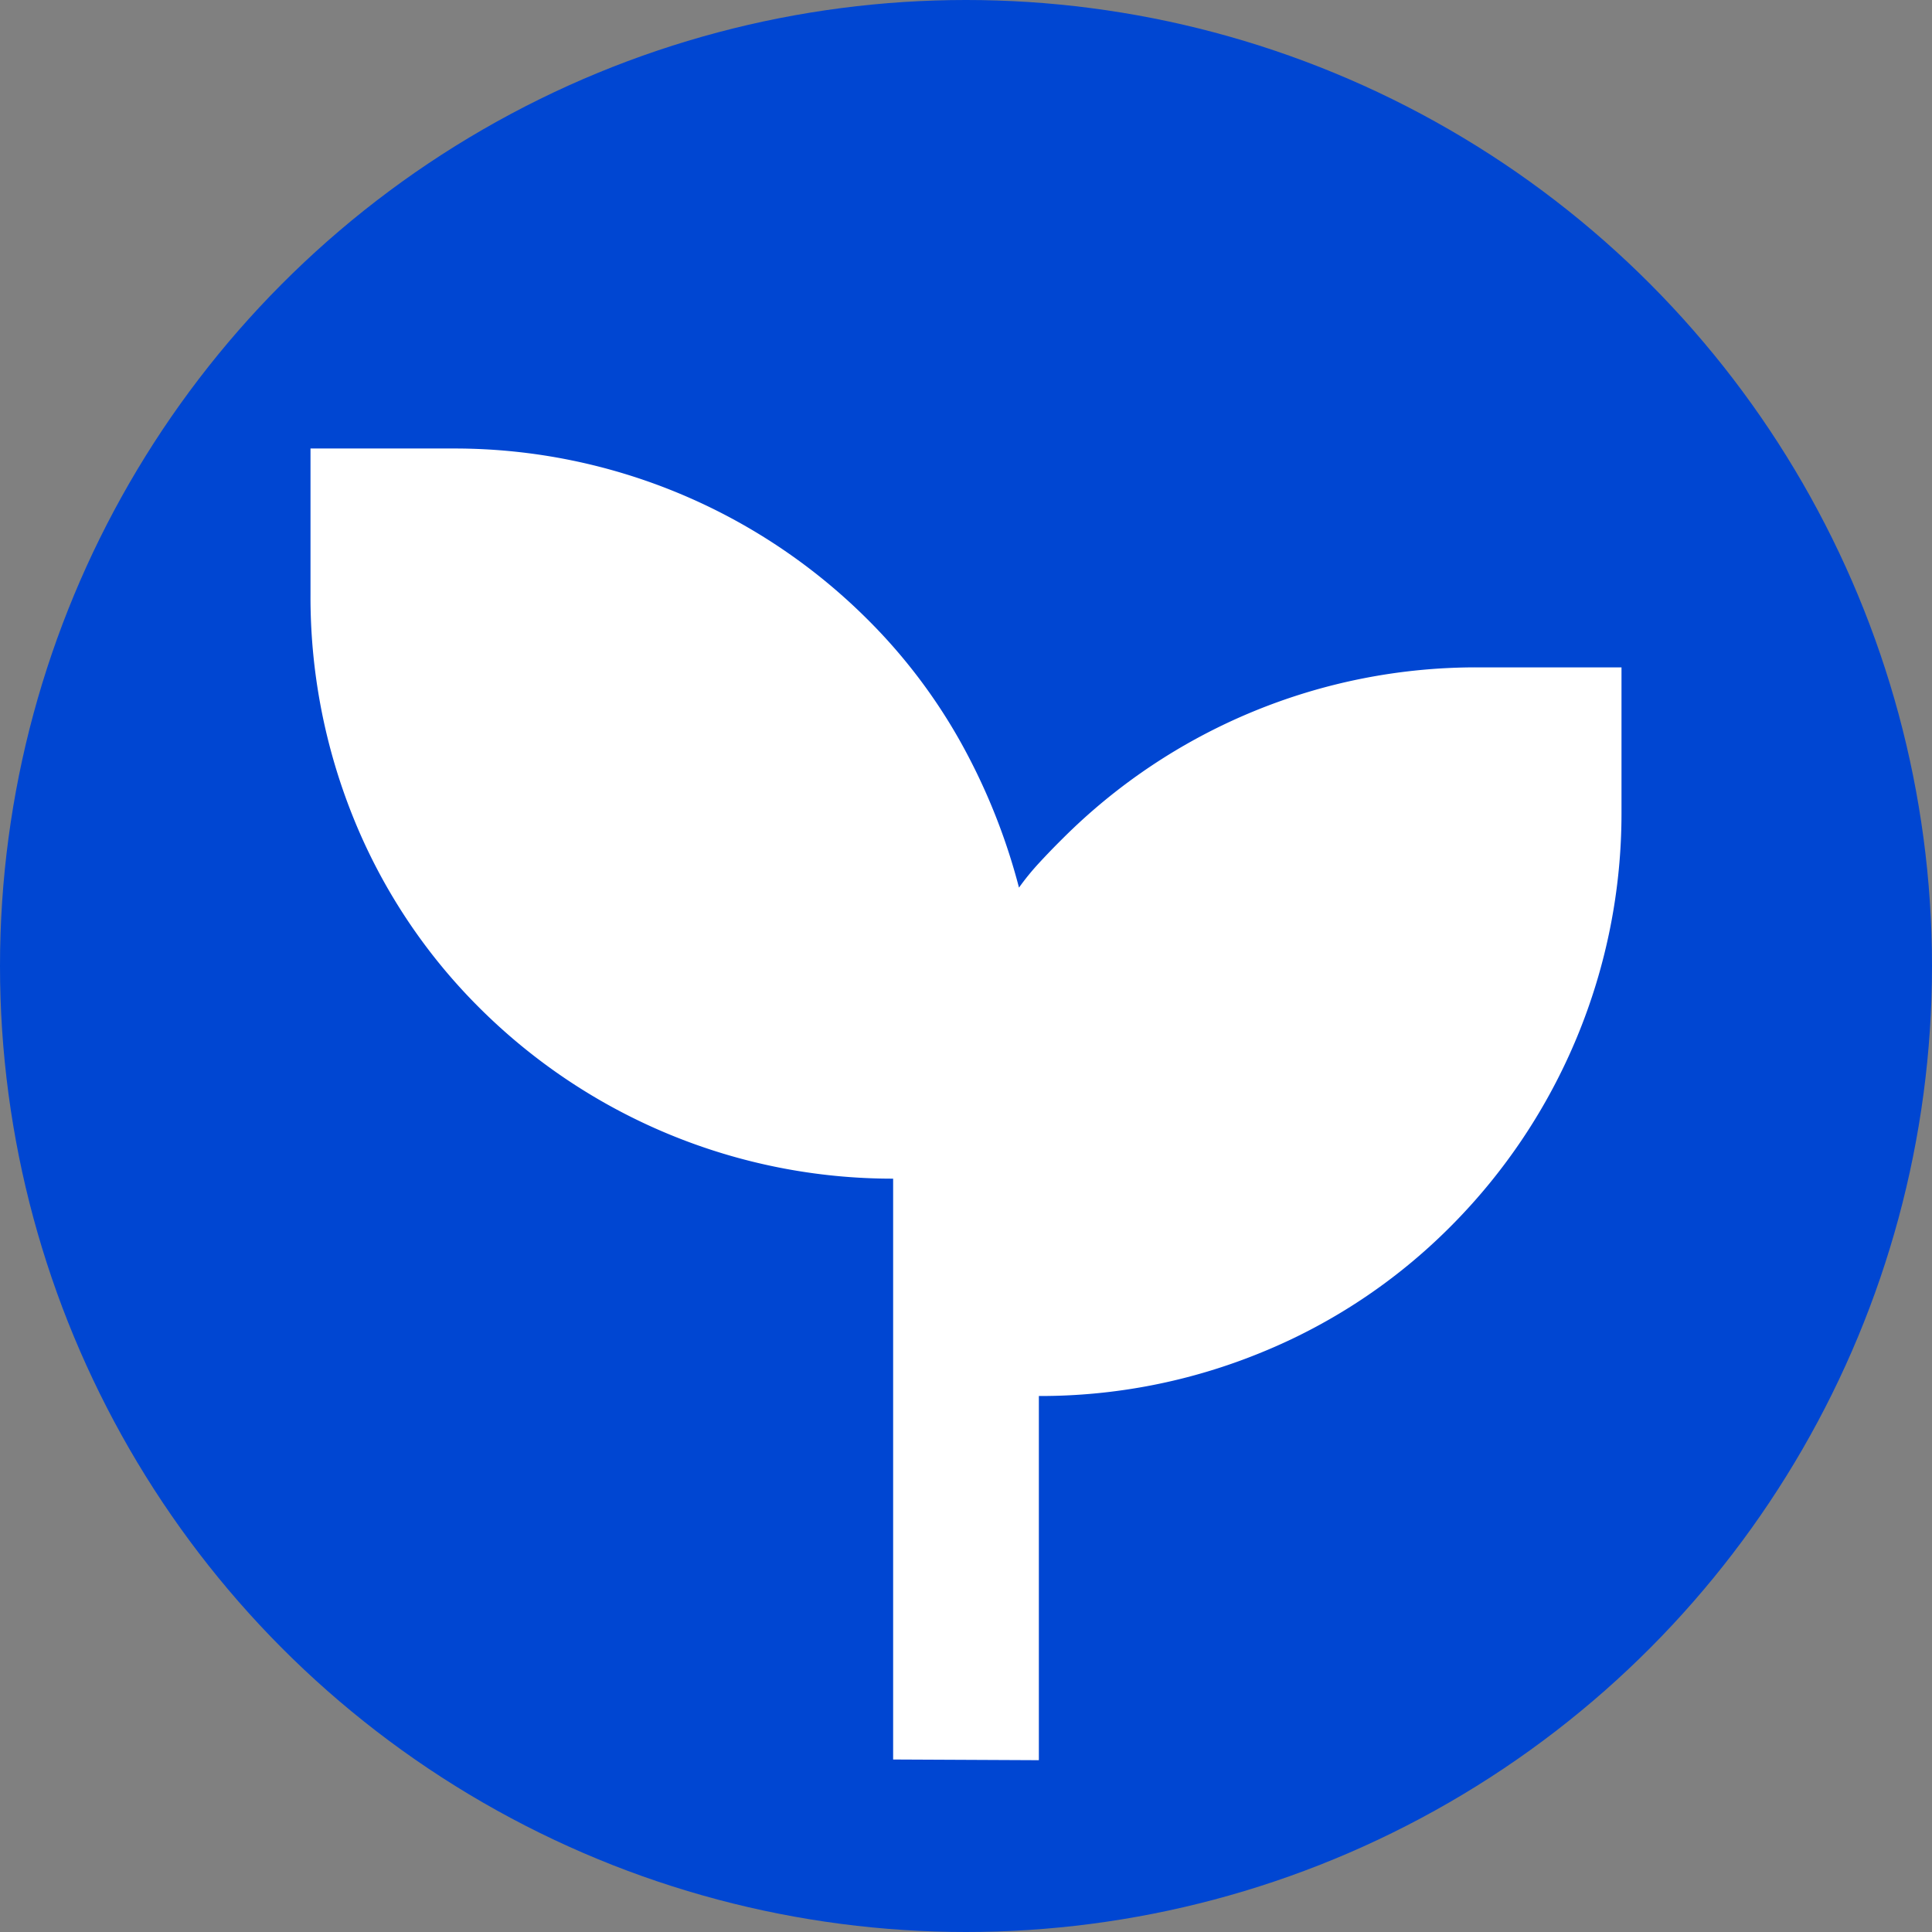 <svg xmlns="http://www.w3.org/2000/svg" width="14" height="14" viewBox="0 0 14 14">
  <rect x="0" y="0" width="14" height="14" fill="#808080" stroke="none"/>
  <g id="グループ_21031" data-name="グループ 21031" transform="translate(-964 -12713)">
    <circle id="楕円形_623" data-name="楕円形 623" cx="7" cy="7" r="7" transform="translate(964 12713)" fill="#0046d2"/>
    <g id="icon-grow" transform="translate(963.25 12712.583)">
      <path id="パス_9" data-name="パス 9" d="M7.222,13.167V8.958a4.238,4.238,0,0,1-3-1.24,4.113,4.113,0,0,1-.91-1.372A4.267,4.267,0,0,1,3,4.723V3.667H4.056a4.238,4.238,0,0,1,2.982,1.24,4.022,4.022,0,0,1,.68.9,4.486,4.486,0,0,1,.416,1.042,1.833,1.833,0,0,1,.145-.178q.079-.086.172-.178a4.238,4.238,0,0,1,3-1.24H12.5V6.306a4.238,4.238,0,0,1-1.24,3,4.131,4.131,0,0,1-1.366.91,4.218,4.218,0,0,1-1.616.317v2.639Z" transform="translate(0)" fill="#fff"/>
    </g>
  </g>
</svg>
